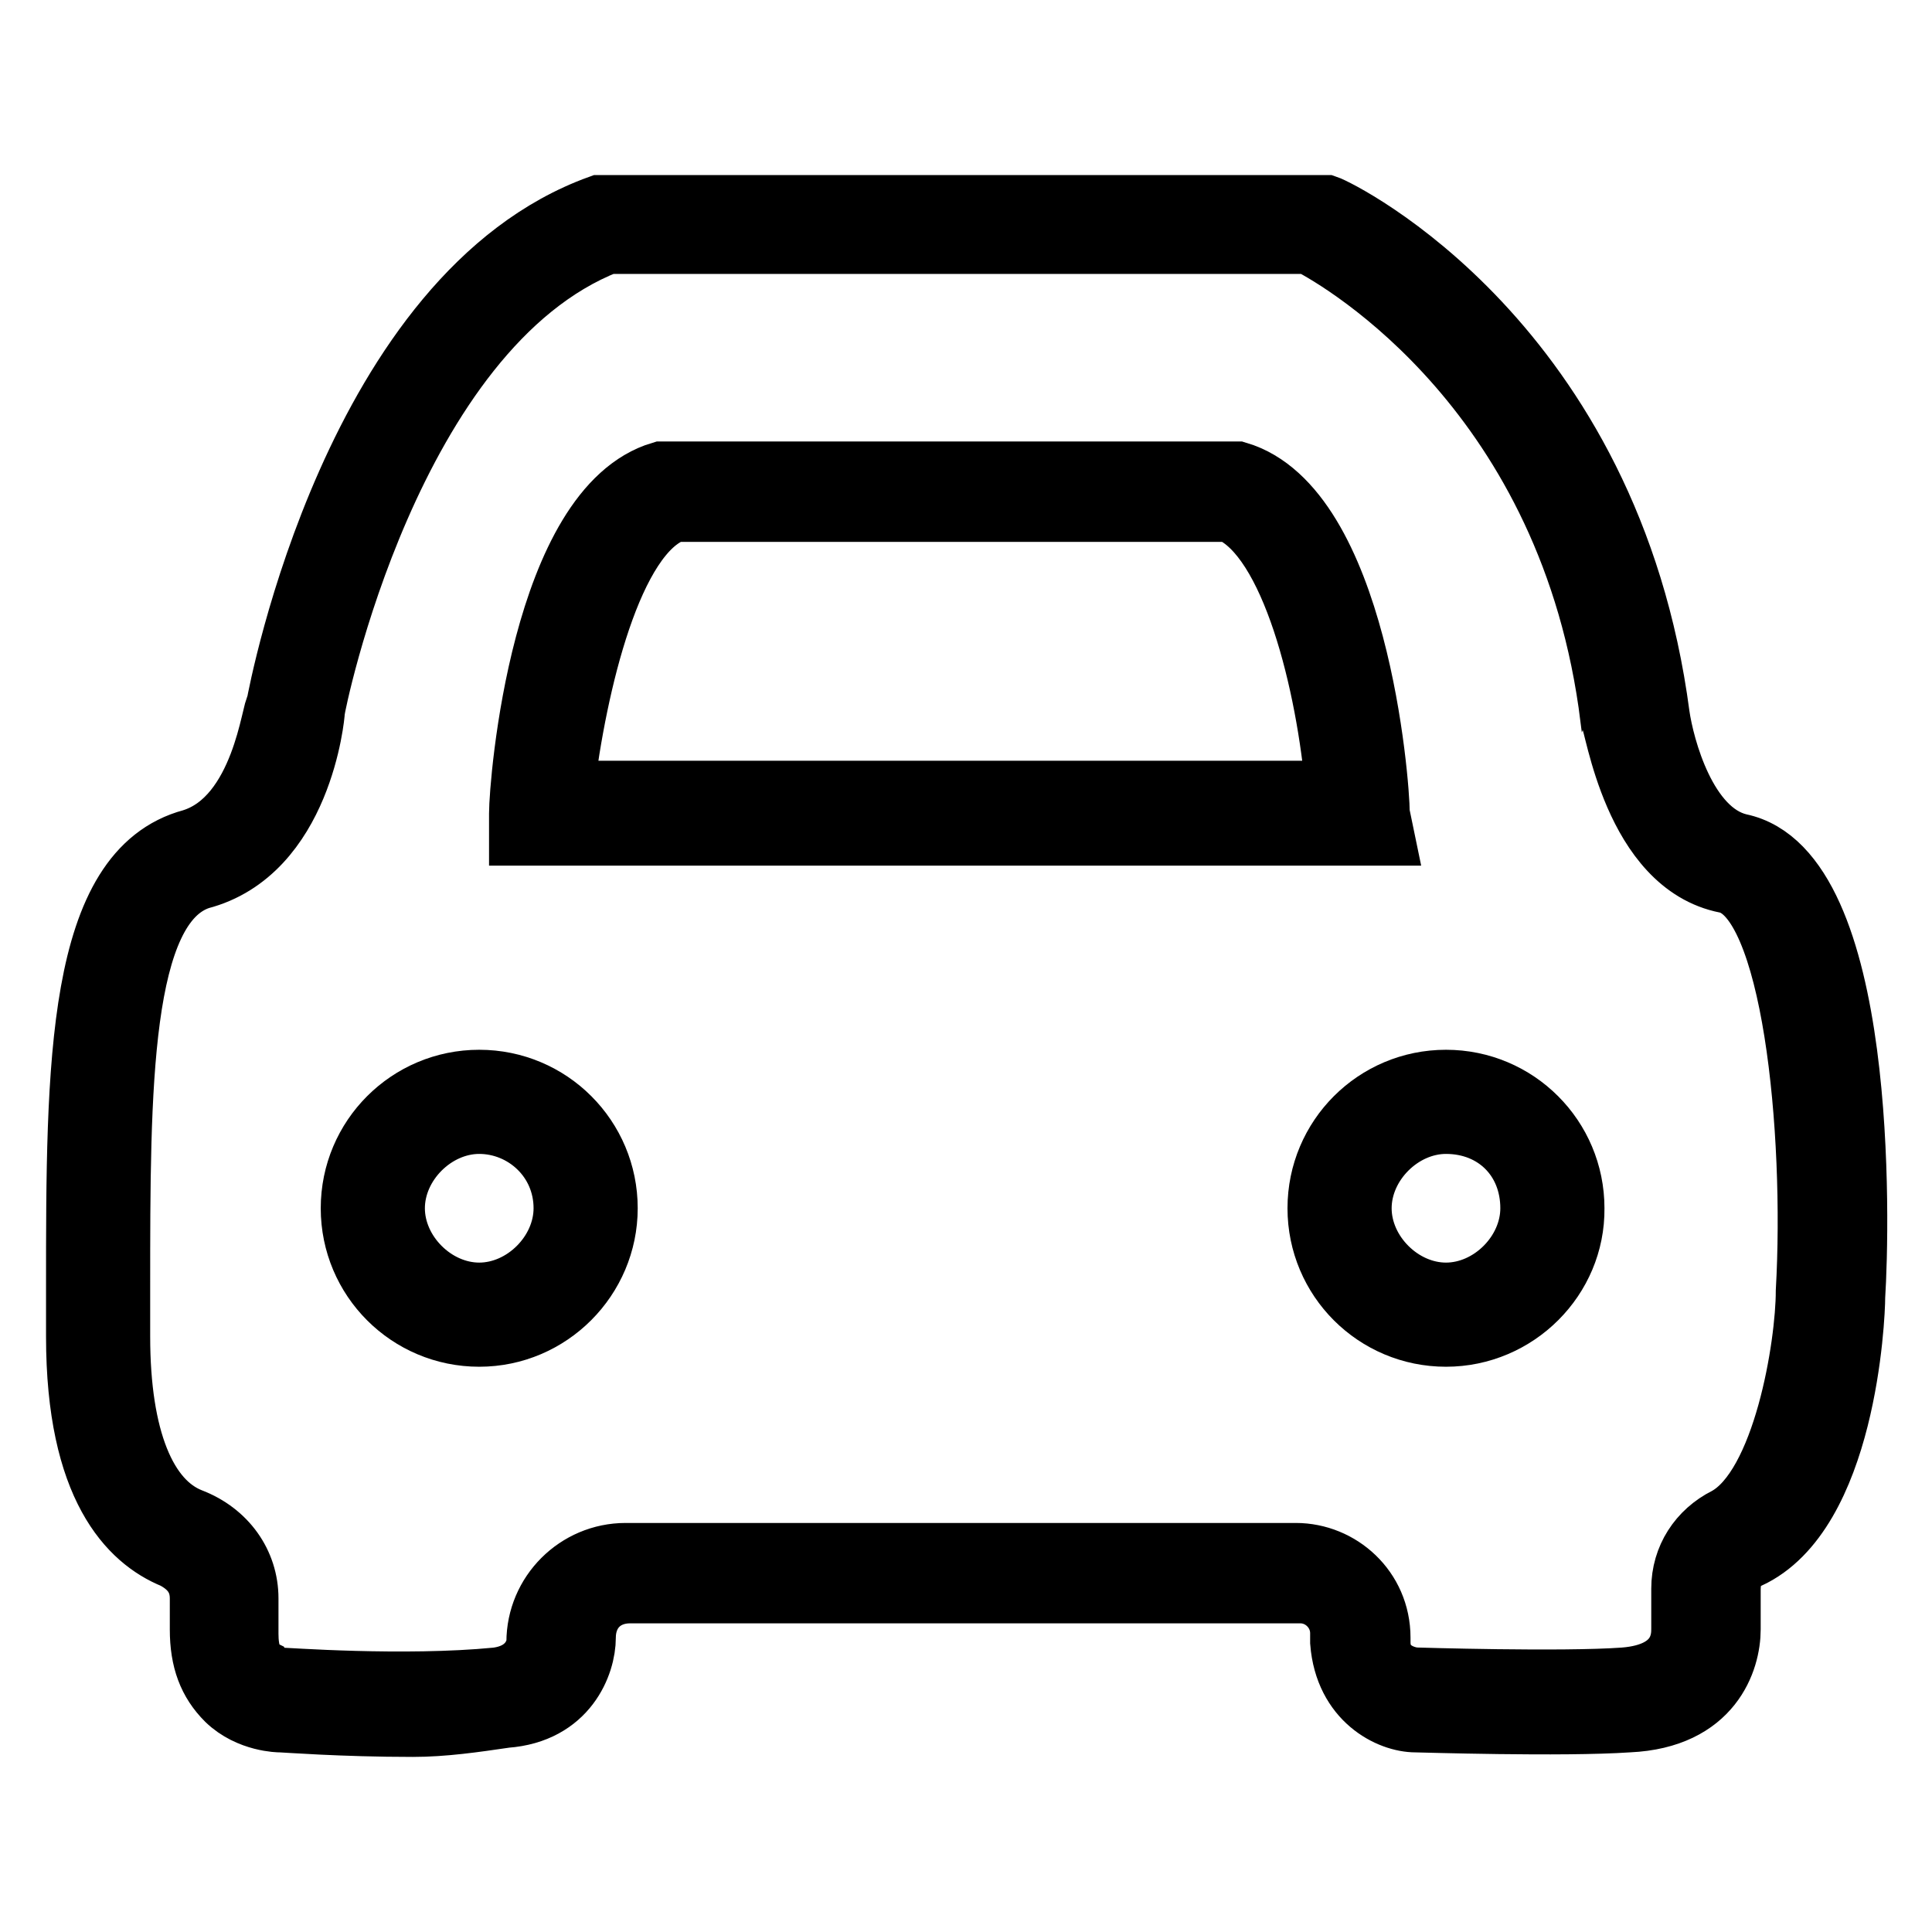 <?xml version="1.0" encoding="utf-8"?>
<!-- Svg Vector Icons : http://www.onlinewebfonts.com/icon -->
<!DOCTYPE svg PUBLIC "-//W3C//DTD SVG 1.1//EN" "http://www.w3.org/Graphics/SVG/1.1/DTD/svg11.dtd">
<svg version="1.1" xmlns="http://www.w3.org/2000/svg" xmlns:xlink="http://www.w3.org/1999/xlink" x="0px" y="0px" viewBox="0 0 256 256" enable-background="new 0 0 256 256" xml:space="preserve">
<g> <path stroke-width="8" fill-opacity="0" stroke="#000000"  d="M54.7,228.8c-9.4,0-17-0.6-17.6-0.6c0,0-4.1,0-7.1-2.9c-2.4-2.4-3.5-5.3-3.5-9.4v-4.1 c0-2.4-1.2-4.1-3.5-5.3c-5.9-2.4-12.9-9.4-12.9-29.4v-6.5c0-29.4,0-55.3,15.3-59.4c9.4-2.9,10.6-17.6,11.2-17.6 C37,91.3,47,38.9,79.4,27.2h96.4c1.8,0.6,37.6,18.2,44.1,67.6c0.6,4.1,3.5,15.3,10.6,17c17,3.5,15.9,50.6,15.3,60 c0,2.9-1.2,28.8-14.1,34.7c-1.8,0.6-2.4,2.4-2.4,4.1v5.3c0,4.1-2.4,11.8-13.5,12.3c-8.8,0.6-27.6,0-28.2,0c-3.5,0-9.4-2.9-10-10.6 v-1.2c0-2.9-2.4-5.3-5.3-5.3H83.5c-3.5,0-5.9,2.4-5.9,5.9s-2.4,10-10.6,10.6C62.9,228.2,58.8,228.8,54.7,228.8z M37,222.3 c0.6,0,16.5,1.2,28.8,0c4.7-0.6,5.3-4.1,5.3-4.7c0-6.5,5.3-11.8,11.8-11.8h88.8c5.9,0,11.2,4.7,11.2,11.2v0.6 c0,4.1,4.1,4.7,4.7,4.7c0,0,19.4,0.6,27.6,0c7.6-0.6,7.6-5.3,7.6-6.5v-5.3c0-4.1,2.3-7.6,5.9-9.4c7.6-4.1,10.6-22.9,10.6-30 c1.2-21.2-1.8-52.3-10.6-54.1c-12.3-2.4-14.7-21.2-15.3-21.8c-5.3-42.9-35.3-60.5-40-62.9H80.5C51.7,43.6,41.7,93.6,41.7,94.2 S40,113,26.5,116.5c-10.6,3.5-10.6,27.6-10.6,54.1v6.5c0,13.5,3.5,21.8,9.4,24.1c4.7,1.8,7.6,5.9,7.6,10.6v4.7 c0,2.4,0.6,4.1,1.8,4.7C35.3,222.3,37,222.3,37,222.3z"/> <path stroke-width="8" fill-opacity="0" stroke="#000000"  d="M183.4,110.7H68.8v-2.9c0-4.1,2.9-40.6,18.8-45.3H164c15.9,4.7,18.8,41.1,18.8,45.3L183.4,110.7 L183.4,110.7z M74.7,104.8h102.3c-1.2-14.1-5.9-33.5-14.1-37H89.4C81.1,70.7,76.4,90.7,74.7,104.8L74.7,104.8z M63.5,177.1 c-9.4,0-17-7.6-17-17c0-9.4,7.6-17,17-17c9.4,0,17,7.6,17,17C80.5,169.4,72.9,177.1,63.5,177.1z M63.5,148.9 c-5.9,0-11.2,5.3-11.2,11.2s5.3,11.2,11.2,11.2c5.9,0,11.2-5.3,11.2-11.2C74.7,153.6,69.4,148.9,63.5,148.9z M191.6,177.1 c-9.4,0-17-7.6-17-17c0-9.4,7.6-17,17-17c9.4,0,17,7.6,17,17C208.7,169.4,201,177.1,191.6,177.1L191.6,177.1z M191.6,148.9 c-5.9,0-11.2,5.3-11.2,11.2s5.3,11.2,11.2,11.2s11.2-5.3,11.2-11.2C202.8,153.6,198.1,148.9,191.6,148.9z"/></g>
</svg>